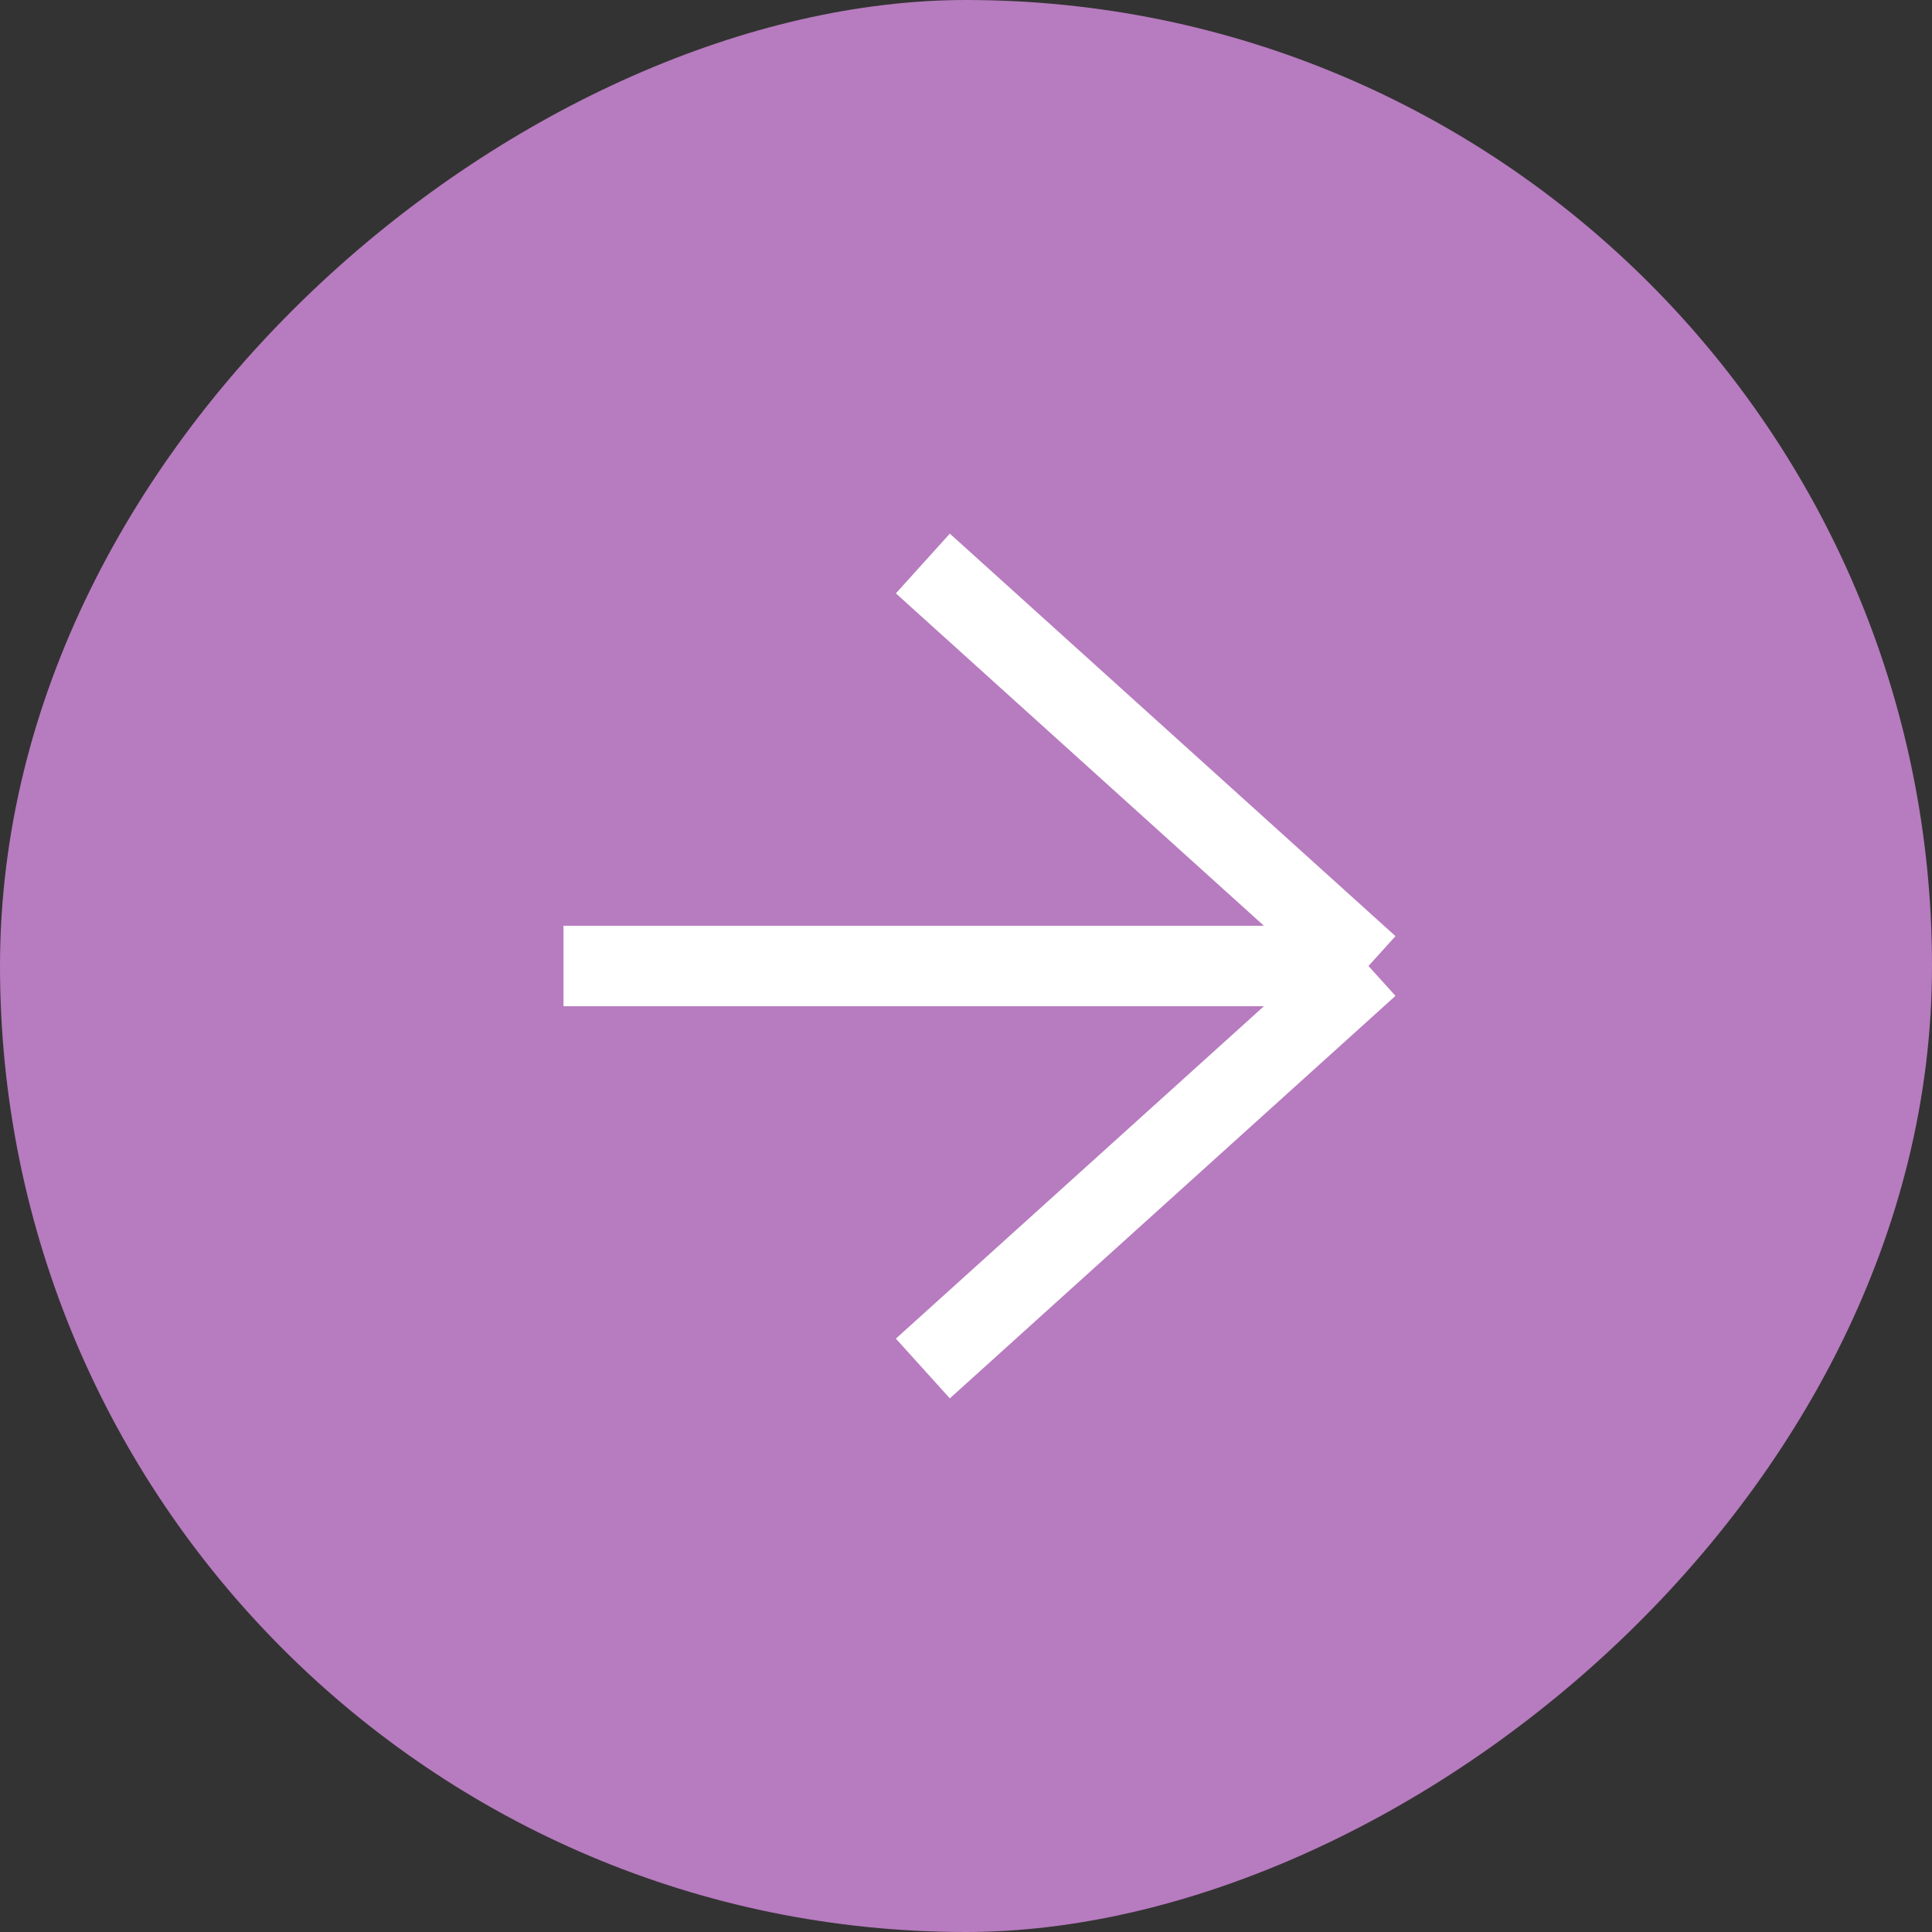 <?xml version="1.0" encoding="UTF-8"?>
<svg xmlns="http://www.w3.org/2000/svg" width="24" height="24" viewBox="0 0 24 24" fill="none">
  <rect x="0" y="0" width="24" height="24" fill="#333333" stroke="none"/>
  <rect y="24" width="24" height="24" rx="12" transform="rotate(-90 0 24)" fill="#B77BBF"></rect>
  <path d="M7 12H17M17 12L11.464 7M17 12L11.464 17" stroke="white"></path>
</svg>
